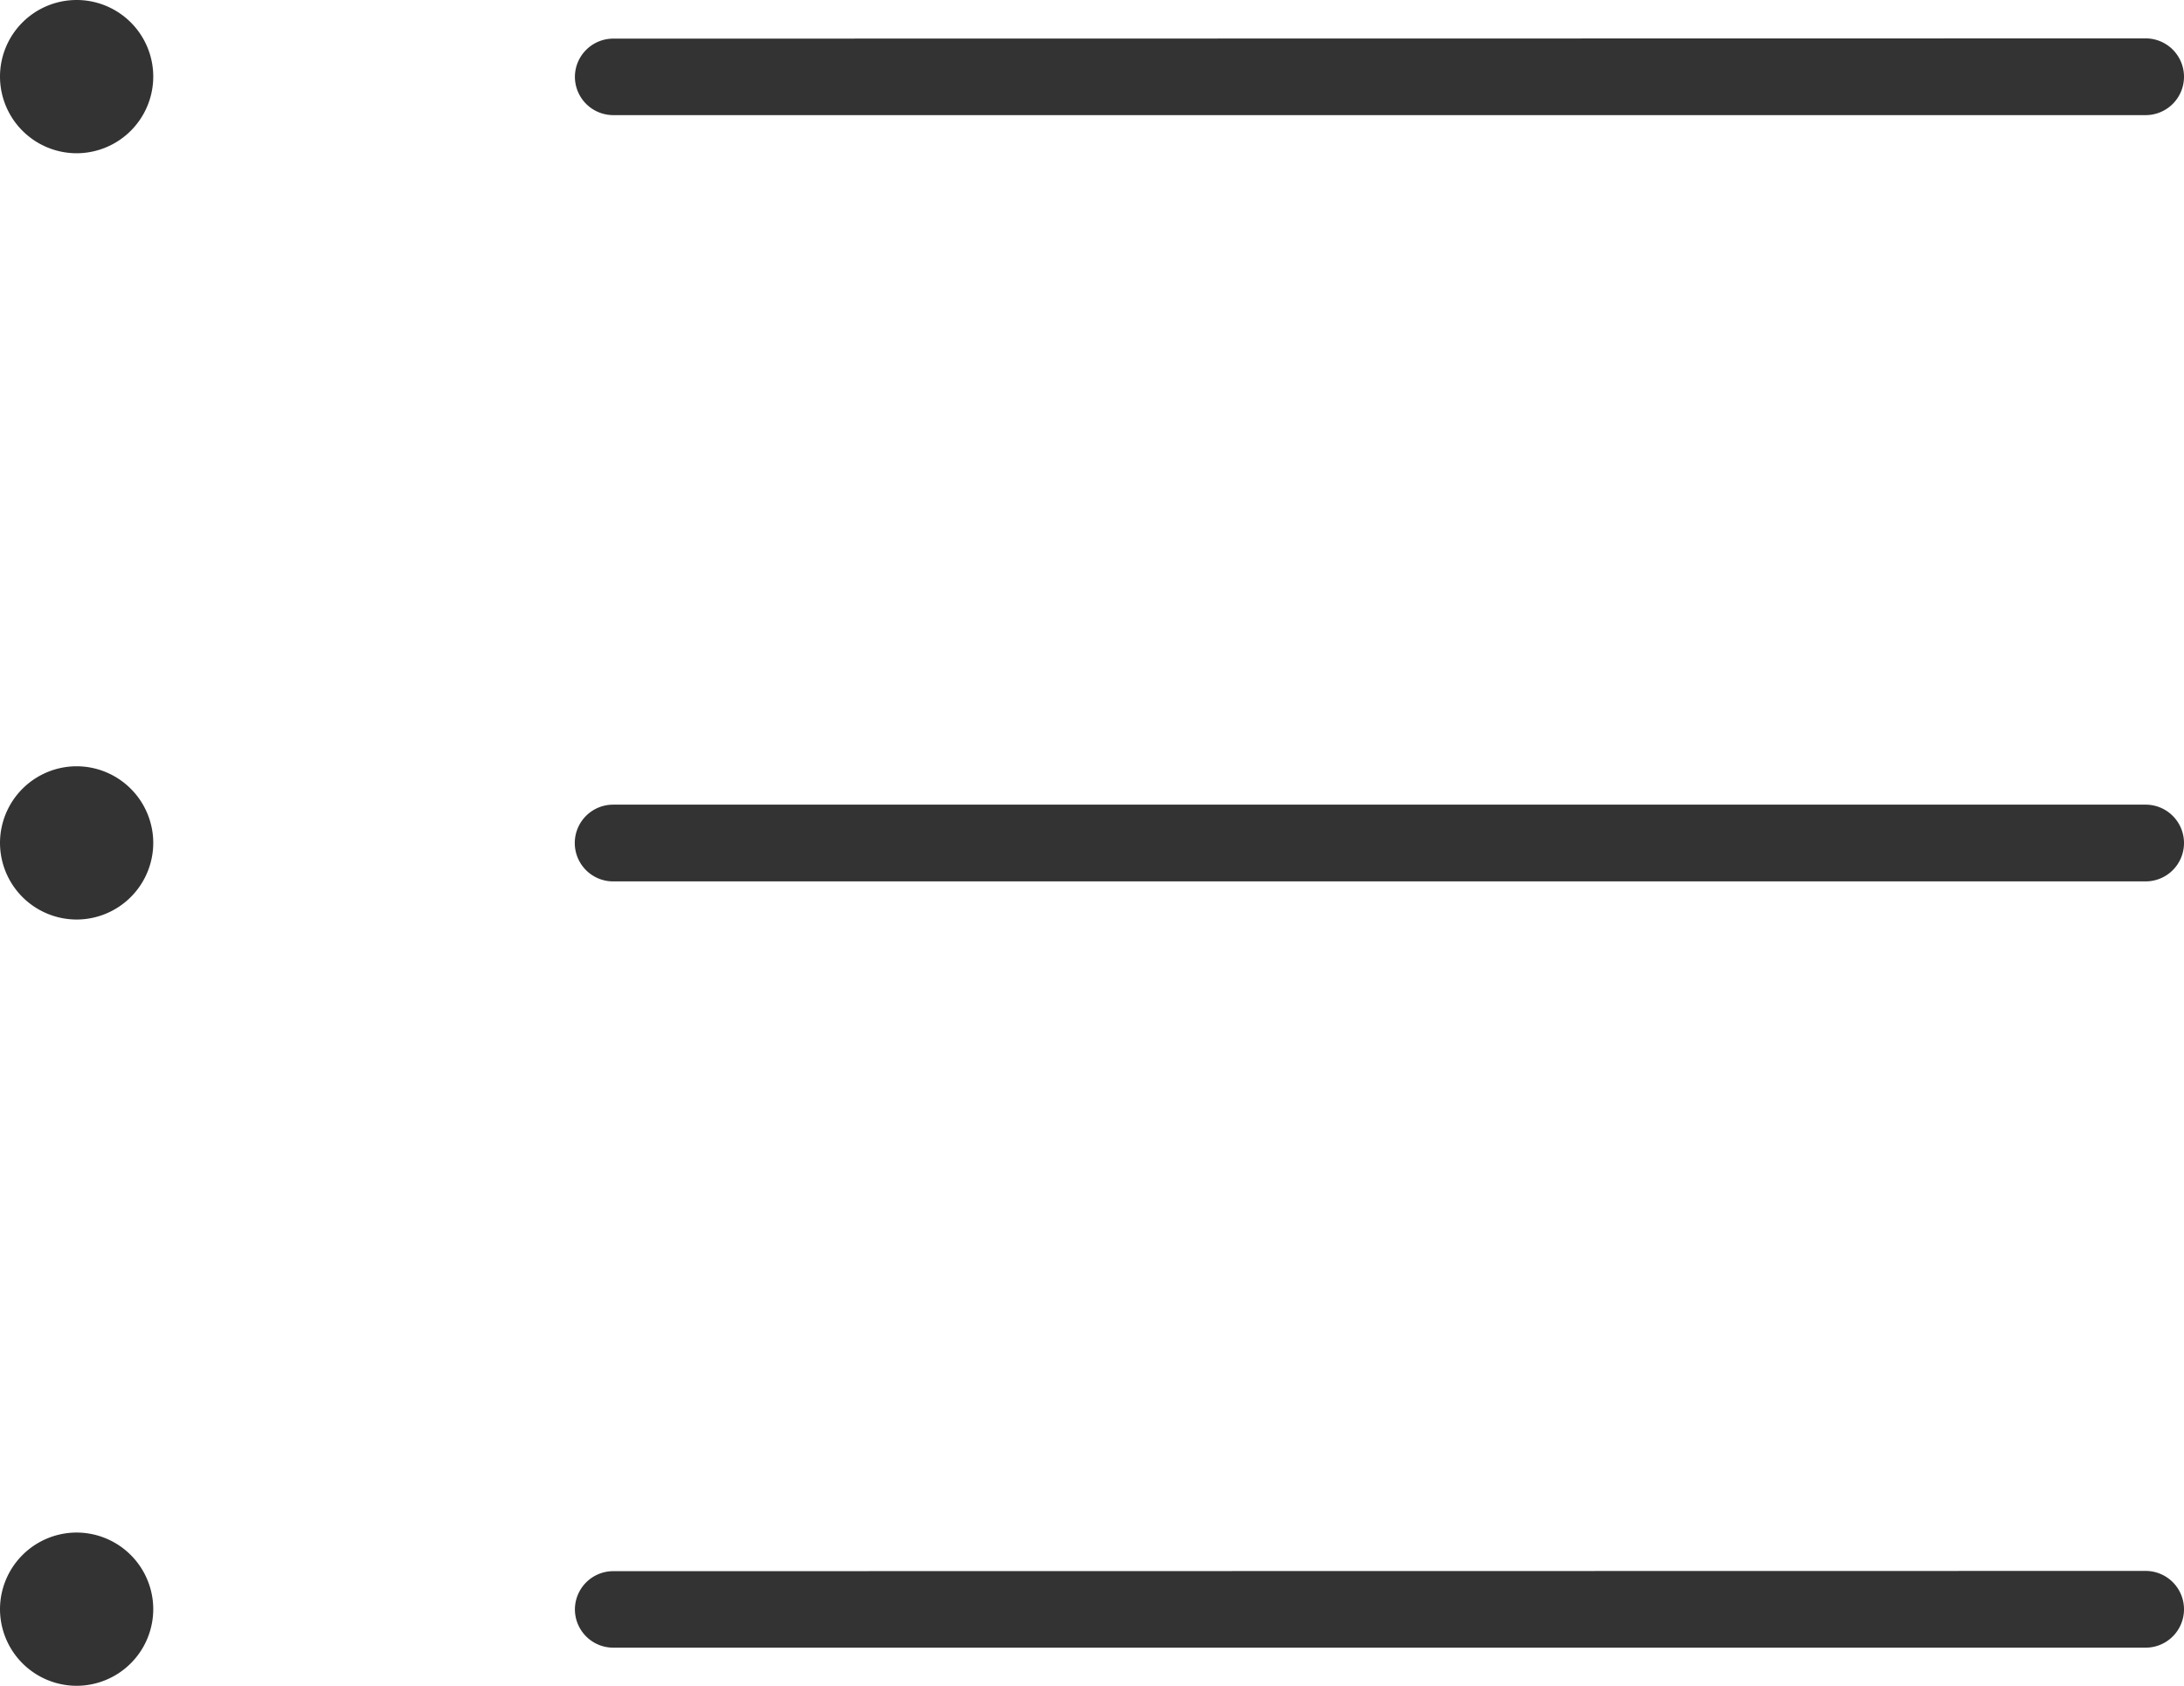 <svg xmlns="http://www.w3.org/2000/svg" width="17.813" height="13.75" viewBox="0 0 17.813 13.75">
  <path id="パス_1075" data-name="パス 1075" d="M-7.5-14.375a.625.625,0,0,1,.625.625.626.626,0,0,1-.625.625.626.626,0,0,1-.625-.625A.625.625,0,0,1-7.5-14.375Zm0,6.25a.626.626,0,0,1,.625.625.626.626,0,0,1-.625.625A.626.626,0,0,1-8.125-7.5.626.626,0,0,1-7.5-8.125Zm0,7.5a.626.626,0,0,1-.625-.625A.626.626,0,0,1-7.5-1.875a.626.626,0,0,1,.625.625A.626.626,0,0,1-7.5-.625ZM9.375-14.062a.313.313,0,0,1,.313.313.313.313,0,0,1-.312.313h-12.5a.313.313,0,0,1-.312-.312.313.313,0,0,1,.313-.312Zm0,6.25a.313.313,0,0,1,.313.313.313.313,0,0,1-.312.313h-12.5A.313.313,0,0,1-3.437-7.5a.313.313,0,0,1,.313-.312Zm0,6.25a.313.313,0,0,1,.313.313.313.313,0,0,1-.312.313h-12.5a.313.313,0,0,1-.312-.312.313.313,0,0,1,.313-.312Z" transform="translate(8.125 14.375)" fill="#333"/>
</svg>
